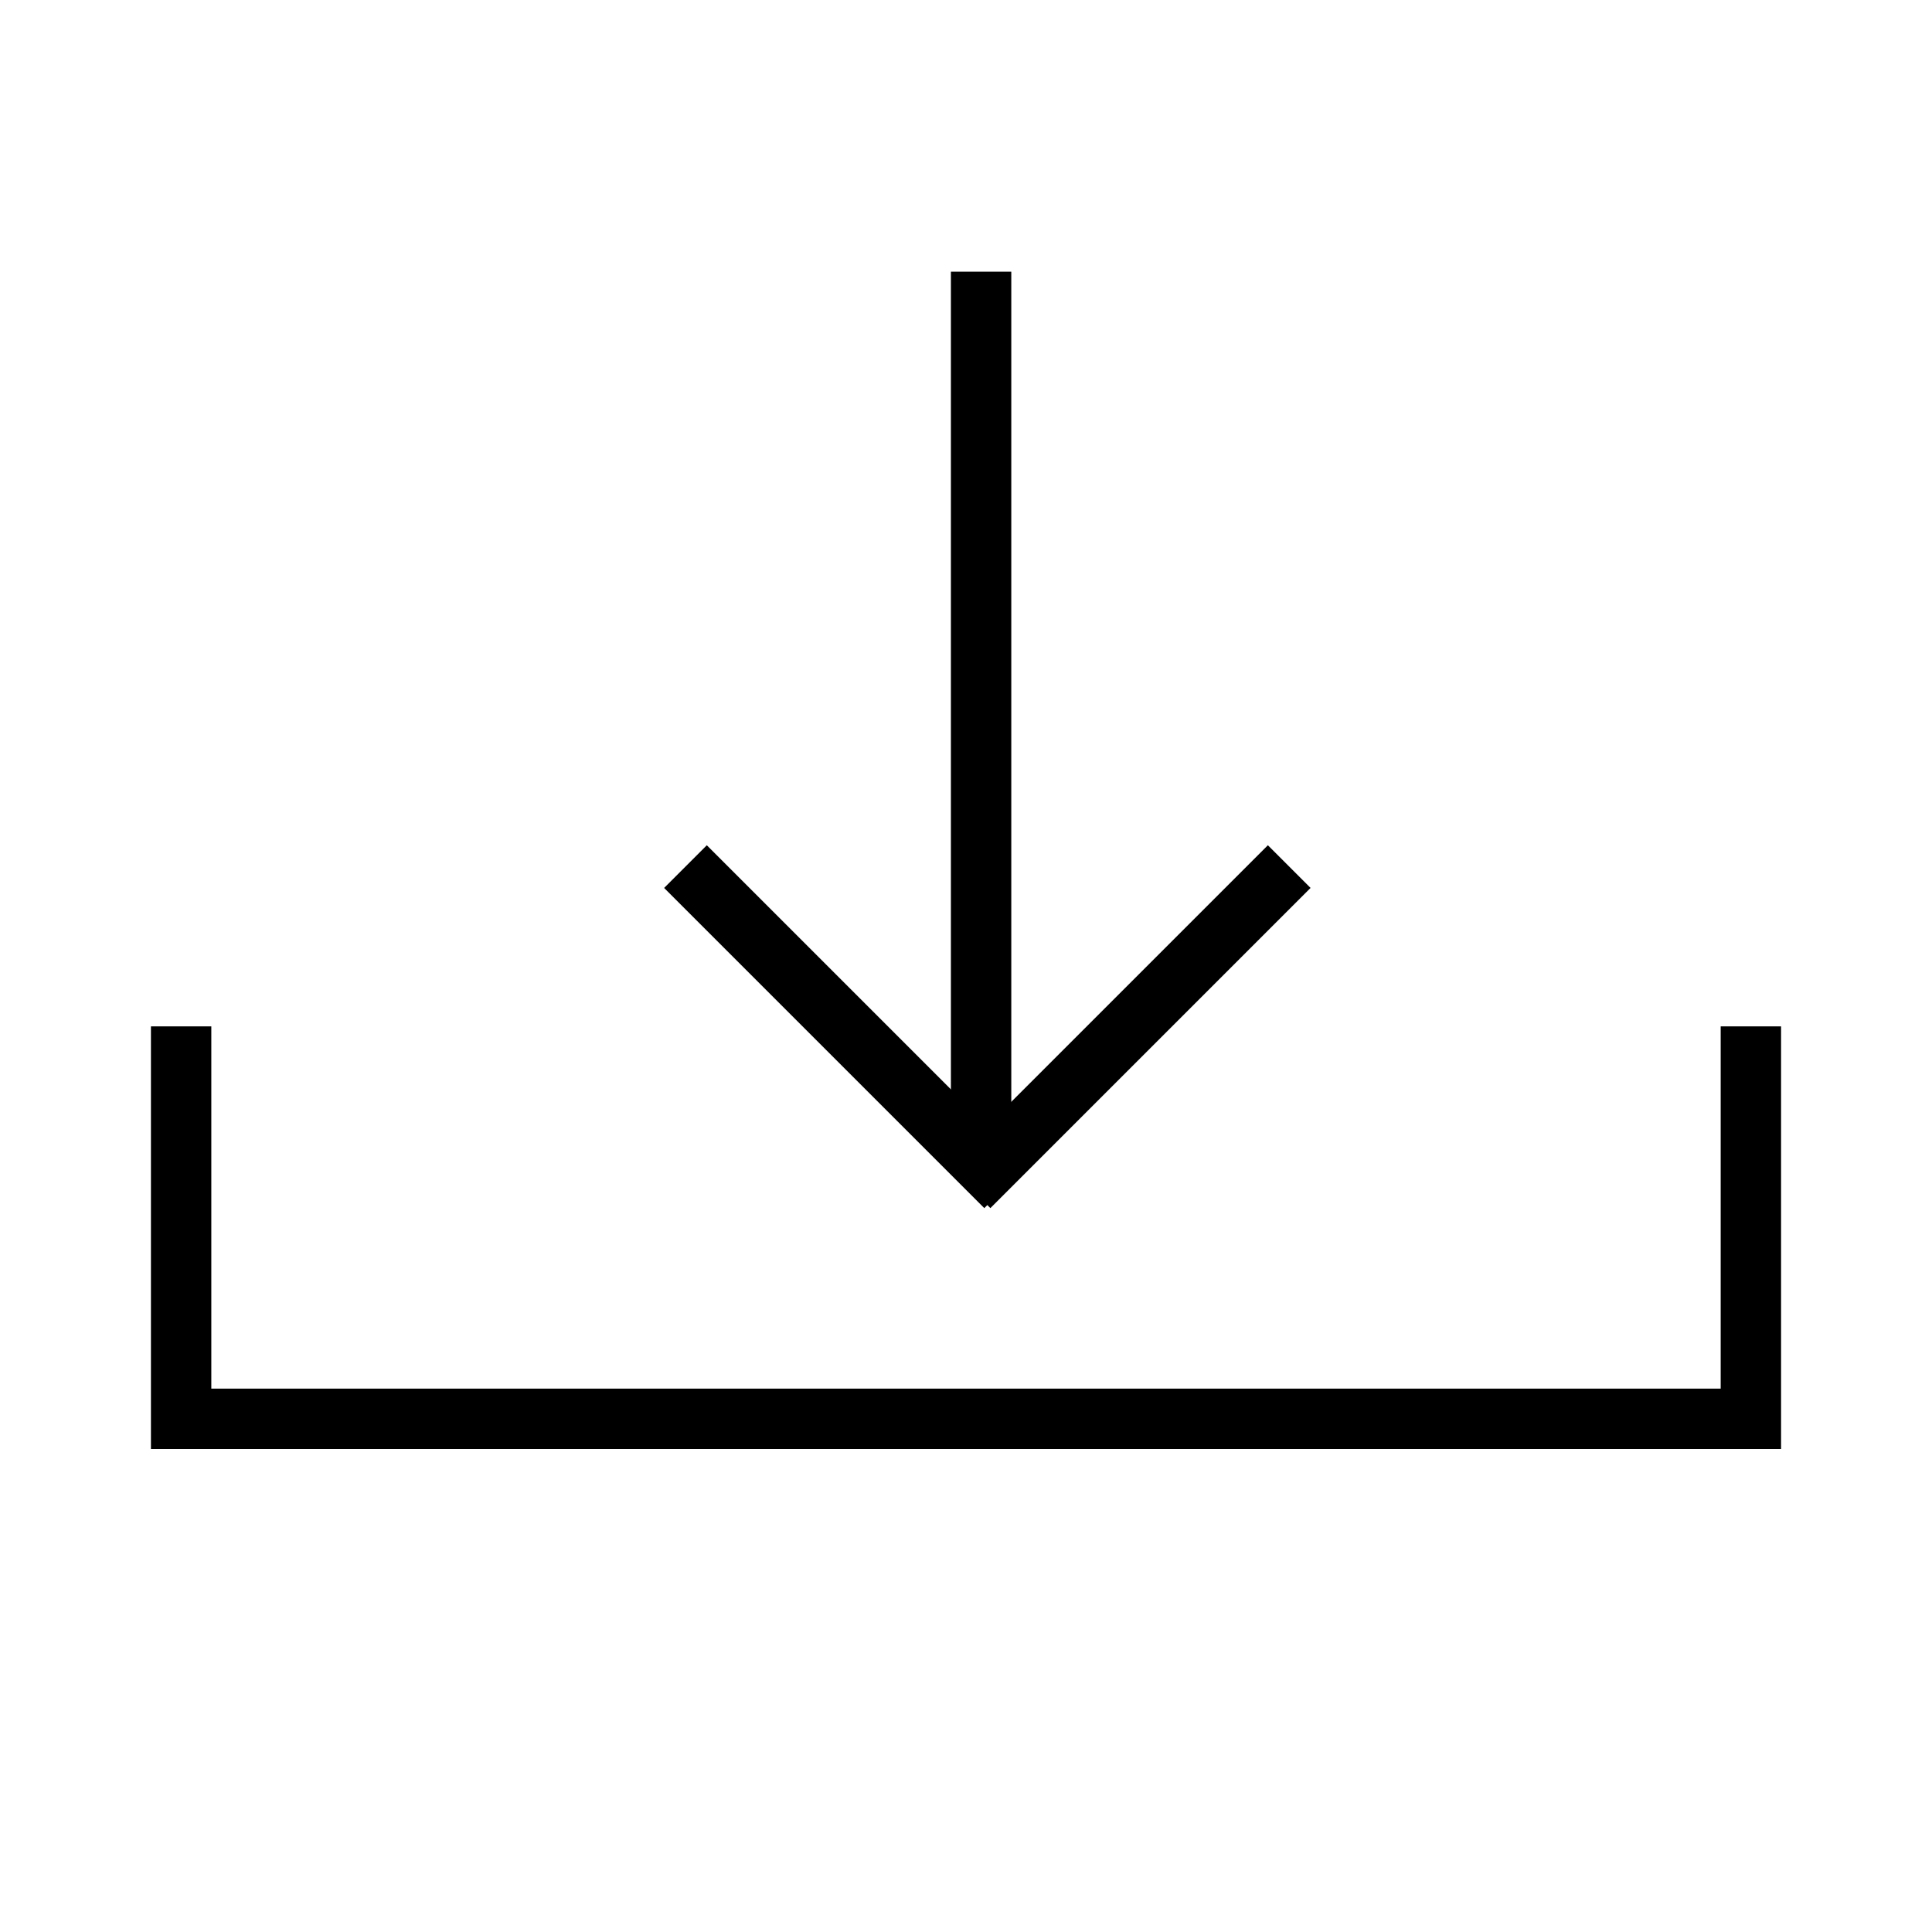 <svg width="64" height="64" viewBox="0 0 64 64" fill="none" xmlns="http://www.w3.org/2000/svg">
<path d="M6 34V47H58V34" stroke="black" stroke-width="2"/>
<path d="M31.5 38V9H33.5V38H31.5Z" fill="black"/>
<rect x="23.414" y="28" width="15" height="2" transform="rotate(45 23.414 28)" fill="black"/>
<path d="M43.414 29.414L32.807 40.021L31.393 38.606L42 28L43.414 29.414Z" fill="black"/>
</svg>
